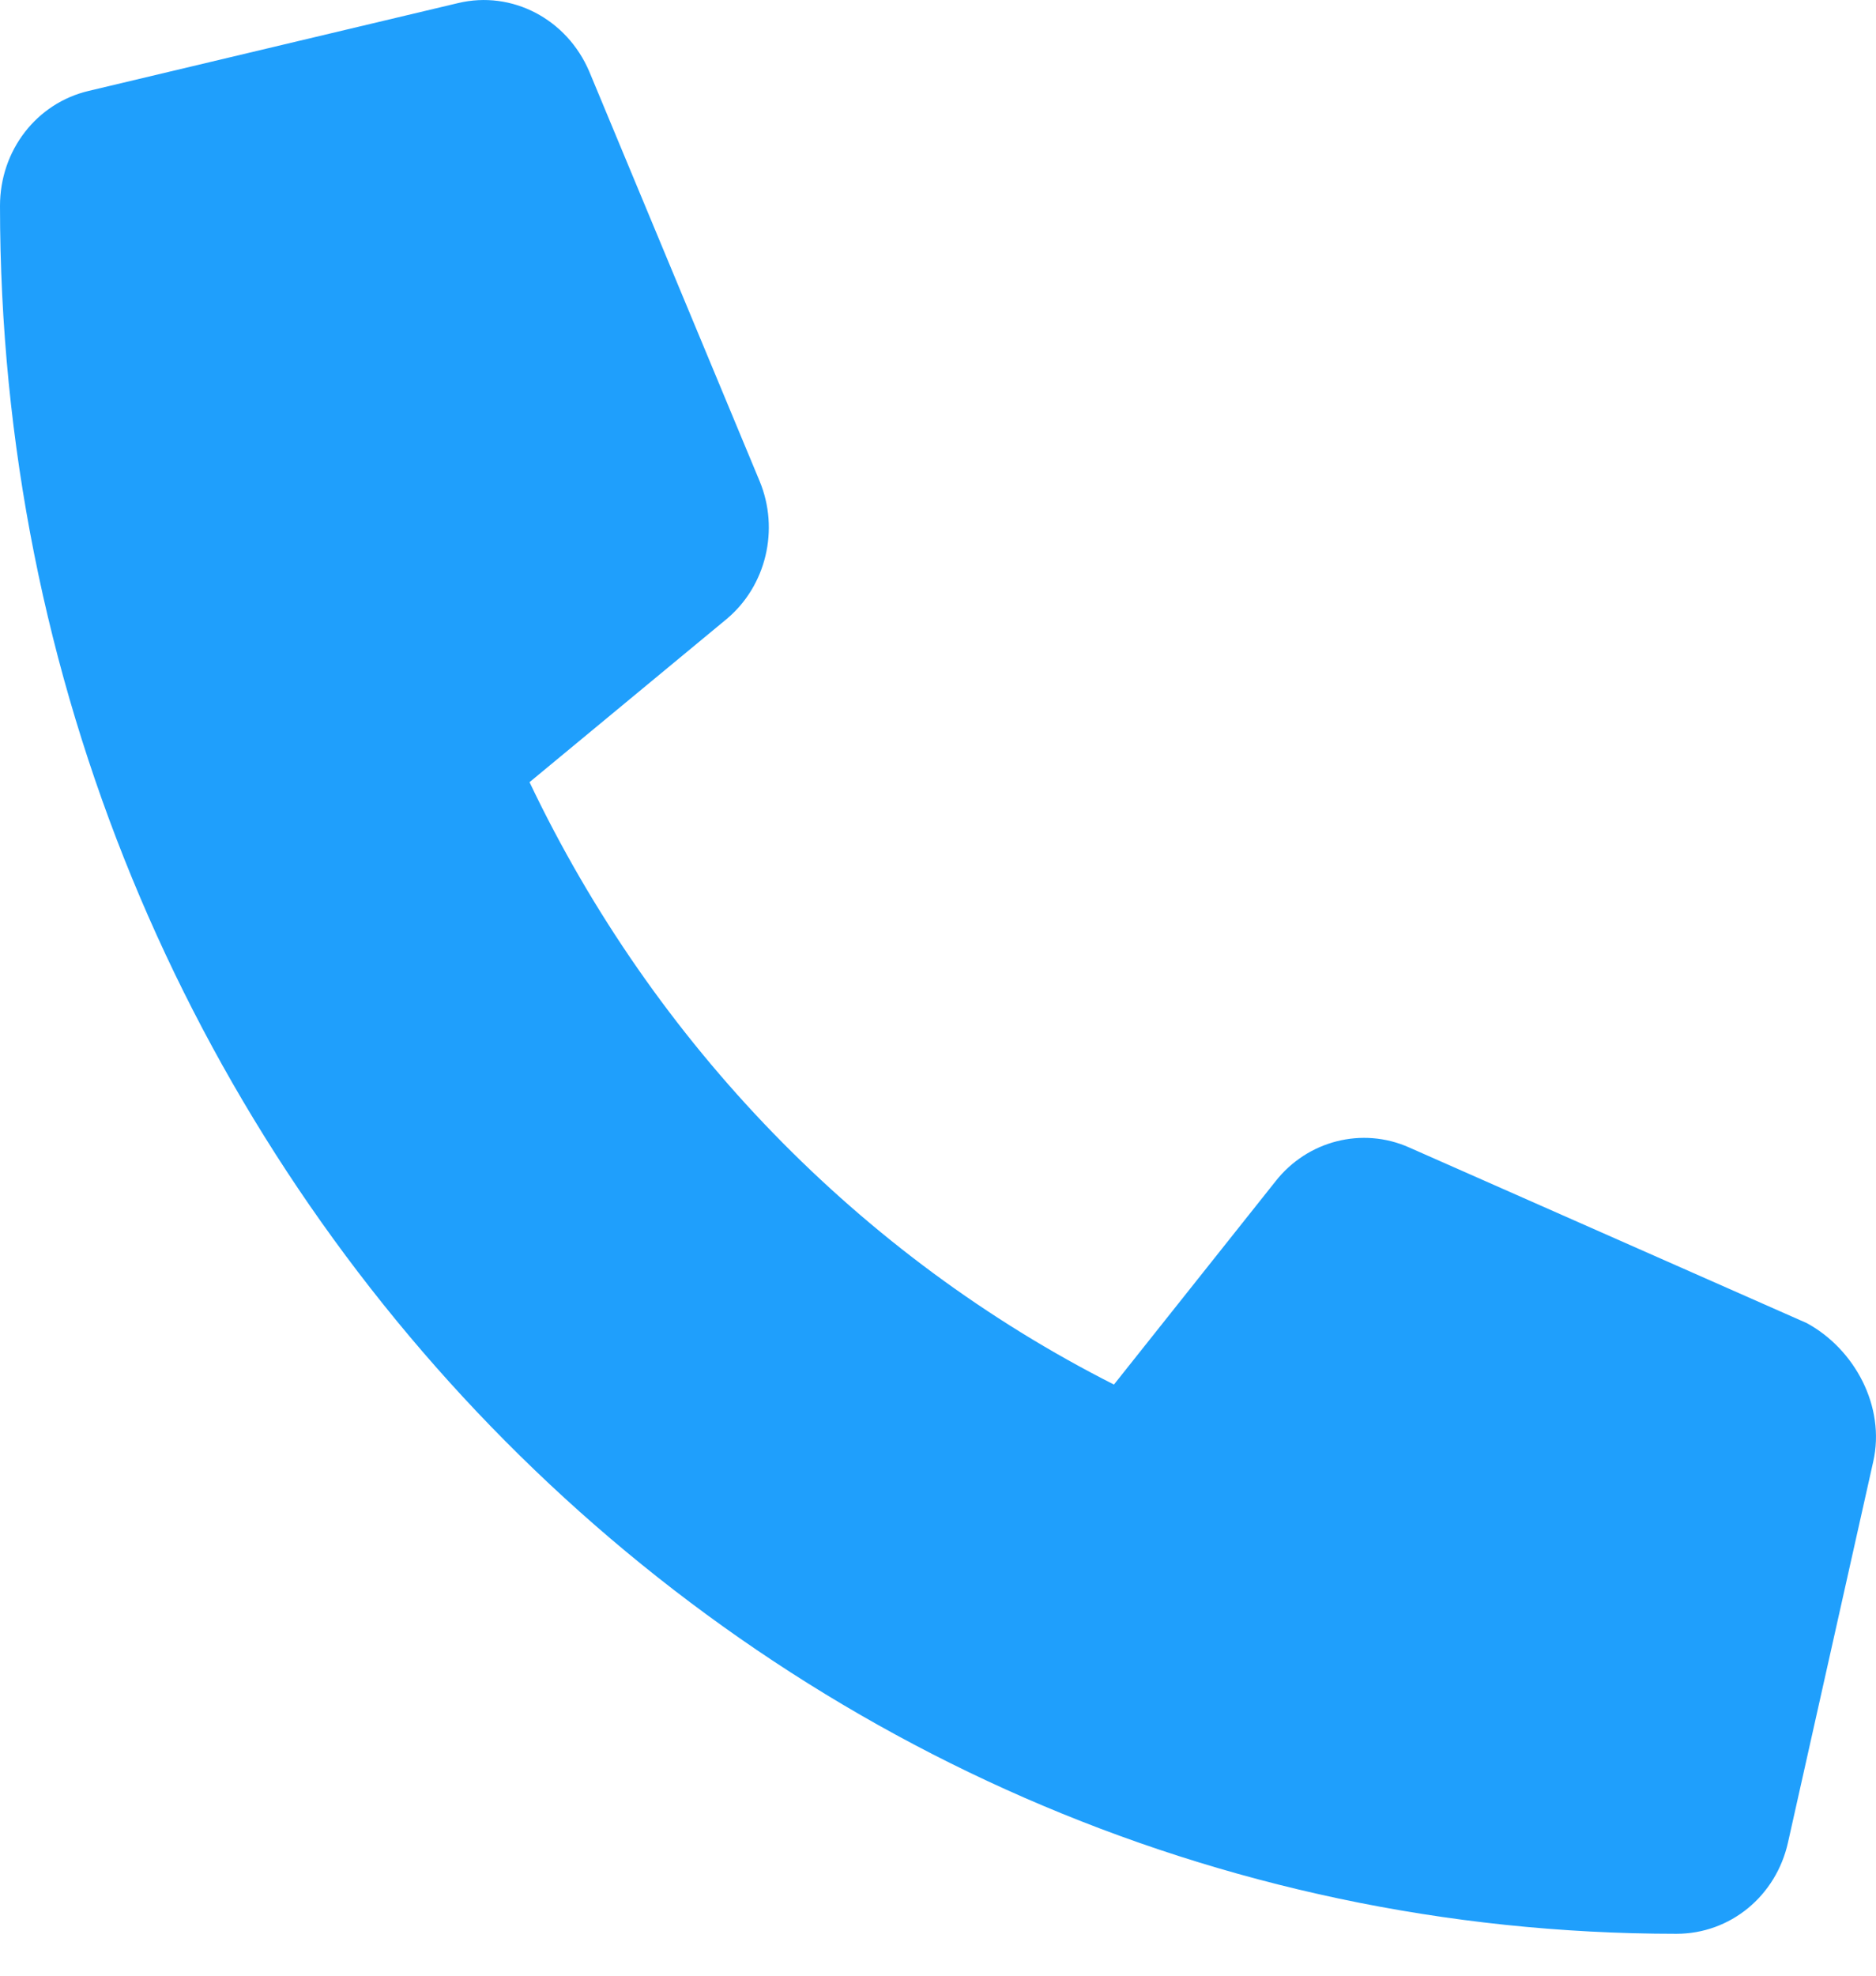 <svg width="19" height="20" viewBox="0 0 19 20" fill="none" xmlns="http://www.w3.org/2000/svg">
<path d="M18.972 14.796L18.109 18.65C17.988 19.195 17.523 19.576 16.979 19.576C7.616 19.575 0 11.73 0 2.084C0 1.523 0.37 1.044 0.899 0.92L4.64 0.031C5.185 -0.099 5.741 0.192 5.968 0.724L7.694 4.872C7.896 5.36 7.76 5.93 7.361 6.265L5.363 7.918C6.624 10.565 8.713 12.716 11.282 14.016L12.918 11.959C13.241 11.547 13.797 11.404 14.272 11.616L18.299 13.394C18.783 13.657 19.098 14.238 18.972 14.796Z" fill="#1F9FFC"/>
</svg>
